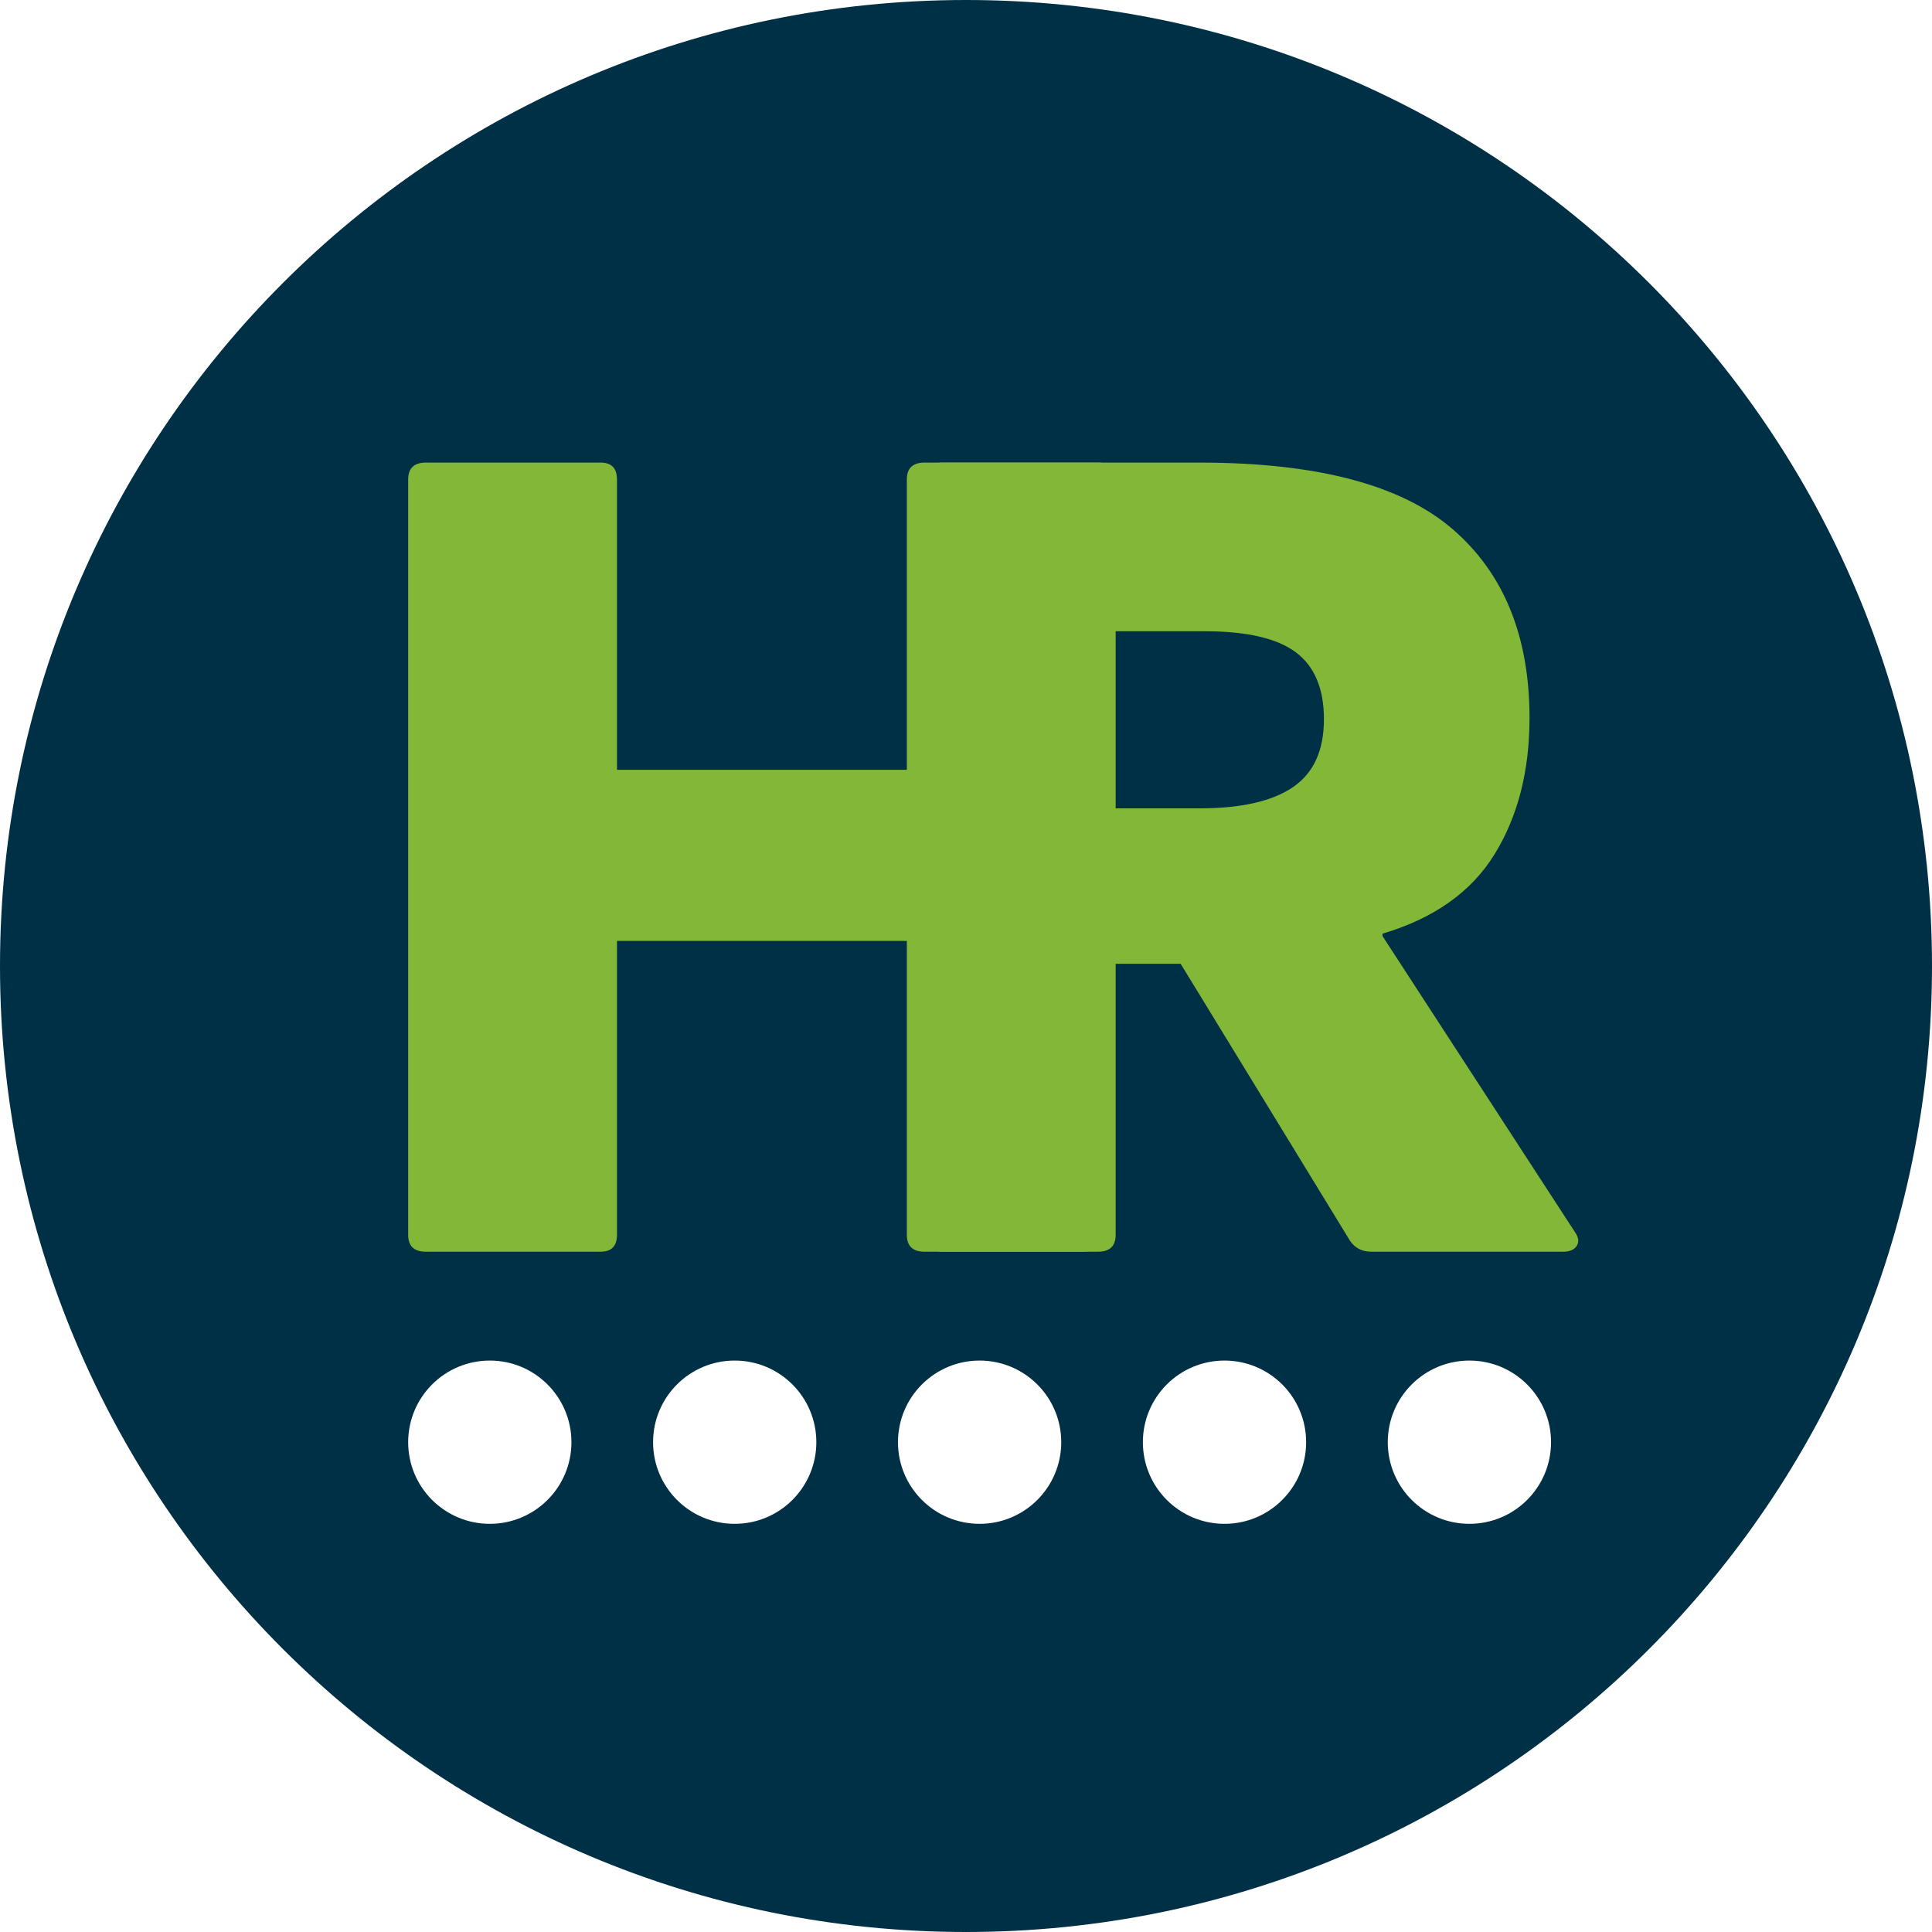 <?xml version="1.0" encoding="UTF-8"?>
<svg width="71px" height="71px" viewBox="0 0 71 71" version="1.1" xmlns="http://www.w3.org/2000/svg" xmlns:xlink="http://www.w3.org/1999/xlink">
    <title>Group 6</title>
    <g id="Page-1" stroke="none" stroke-width="1" fill="none" fill-rule="evenodd">
        <g id="Group-6">
            <path d="M35.5,0 C55.106,0 71,15.894 71,35.5 C71,55.106 55.106,71 35.5,71 C15.894,71 0,55.106 0,35.5 C0,15.894 15.894,0 35.5,0 Z M18,50 C16.343,50 15,51.343 15,53 C15,54.657 16.343,56 18,56 C19.657,56 21,54.657 21,53 C21,51.343 19.657,50 18,50 Z M27,50 C25.343,50 24,51.343 24,53 C24,54.657 25.343,56 27,56 C28.657,56 30,54.657 30,53 C30,51.343 28.657,50 27,50 Z M36,50 C34.343,50 33,51.343 33,53 C33,54.657 34.343,56 36,56 C37.657,56 39,54.657 39,53 C39,51.343 37.657,50 36,50 Z M45,50 C43.343,50 42,51.343 42,53 C42,54.657 43.343,56 45,56 C46.657,56 48,54.657 48,53 C48,51.343 46.657,50 45,50 Z M54,50 C52.343,50 51,51.343 51,53 C51,54.657 52.343,56 54,56 C55.657,56 57,54.657 57,53 C57,51.343 55.657,50 54,50 Z" id="Combined-Shape" fill="#003046"></path>
            <path d="M15.651,46 C15.217,46 15,45.793 15,45.38 L15,17.62 C15,17.207 15.217,17 15.651,17 L22.07,17 C22.473,17 22.674,17.207 22.674,17.62 L22.674,28.29 L33.326,28.29 L33.326,17.62 C33.326,17.207 33.543,17 33.977,17 L40.349,17 C40.783,17 41,17.207 41,17.62 L41,45.38 C41,45.793 40.783,46 40.349,46 L33.977,46 C33.543,46 33.326,45.793 33.326,45.38 L33.326,34.577 L22.674,34.577 L22.674,45.38 C22.674,45.793 22.473,46 22.07,46 L15.651,46 Z" id="H" fill="#83B738" fill-rule="nonzero"></path>
            <path d="M34.641,46 C34.214,46 34,45.793 34,45.38 L34,17.62 C34,17.207 34.214,17 34.641,17 L44.075,17 C48.379,17 51.477,17.812 53.37,19.435 C55.262,21.059 56.209,23.376 56.209,26.386 C56.209,28.334 55.781,30.002 54.927,31.389 C54.072,32.777 52.698,33.751 50.806,34.311 L50.806,34.4 L57.857,45.247 C58.01,45.454 58.04,45.631 57.948,45.779 C57.857,45.926 57.689,46 57.445,46 L50.394,46 C50.058,46 49.798,45.867 49.615,45.602 L43.388,35.418 L40.412,35.418 L40.412,45.38 C40.412,45.793 40.198,46 39.771,46 L34.641,46 Z M40.412,29.707 L44.075,29.707 C45.601,29.707 46.746,29.449 47.509,28.932 C48.272,28.416 48.654,27.582 48.654,26.431 C48.654,25.309 48.31,24.49 47.623,23.973 C46.937,23.457 45.815,23.198 44.258,23.198 L40.412,23.198 L40.412,29.707 Z" id="R" fill="#83B738" fill-rule="nonzero"></path>
        </g>
    </g>
</svg>